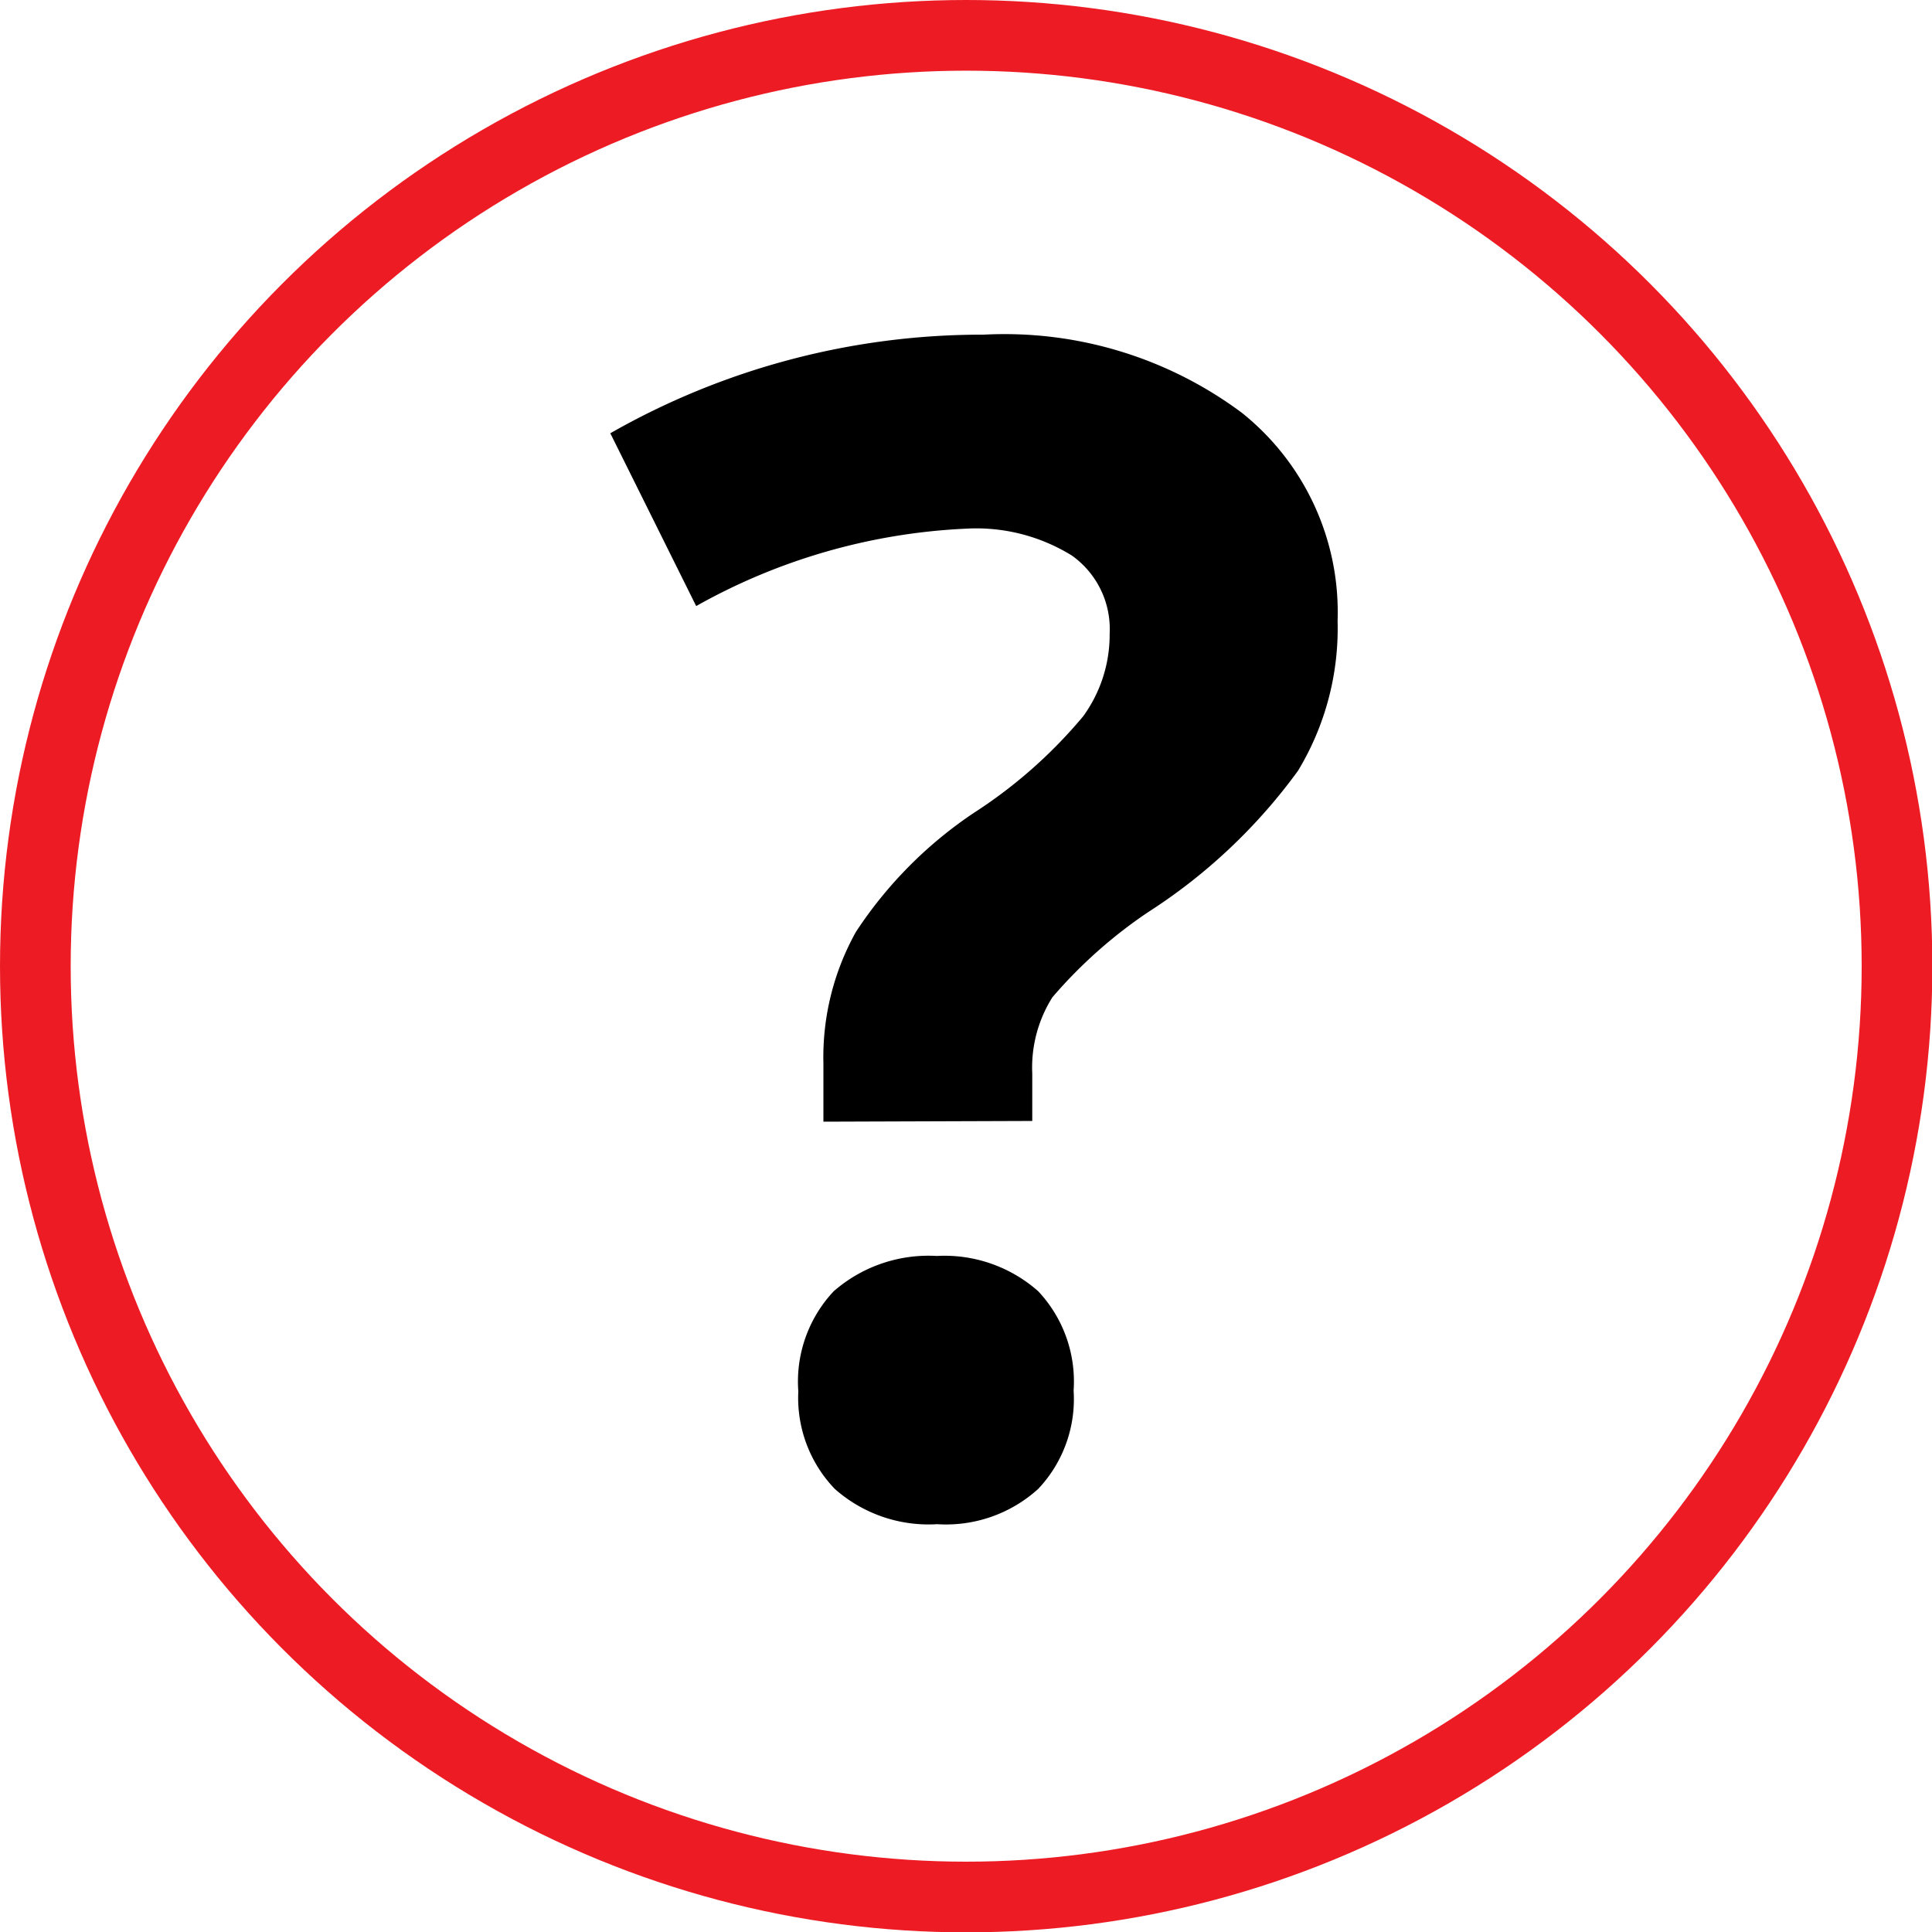 <svg xmlns="http://www.w3.org/2000/svg" width="54.67" height="54.67"><g data-name="Layer 2"><g data-name="Layer 1"><path d="M23.3 31.74v-1.65a7.28 7.28 0 01.92-3.72A11.92 11.92 0 0127.56 23a13.68 13.68 0 003.09-2.73 3.93 3.93 0 00.75-2.34 2.55 2.55 0 00-1.07-2.21 5.14 5.14 0 00-3-.76 17.16 17.16 0 00-7.63 2.19l-2.43-4.89a21.22 21.22 0 0110.56-2.79 11.24 11.24 0 017.31 2.21 7.22 7.22 0 012.71 5.89 7.78 7.78 0 01-1.12 4.24 15.77 15.77 0 01-4.24 4 13.45 13.45 0 00-2.71 2.41 3.73 3.73 0 00-.57 2.16v1.34zm-.71 7.63a3.73 3.73 0 011-2.83 4.08 4.08 0 012.92-1 4 4 0 012.87 1 3.73 3.73 0 011 2.81 3.7 3.7 0 01-1 2.78 3.88 3.88 0 01-2.86 1 4 4 0 01-2.9-1 3.72 3.72 0 01-1.03-2.76z"/><circle cx="27.34" cy="27.34" r="26.34" fill="none" stroke="#ed1c24" stroke-miterlimit="10" stroke-width="2"/></g></g></svg>